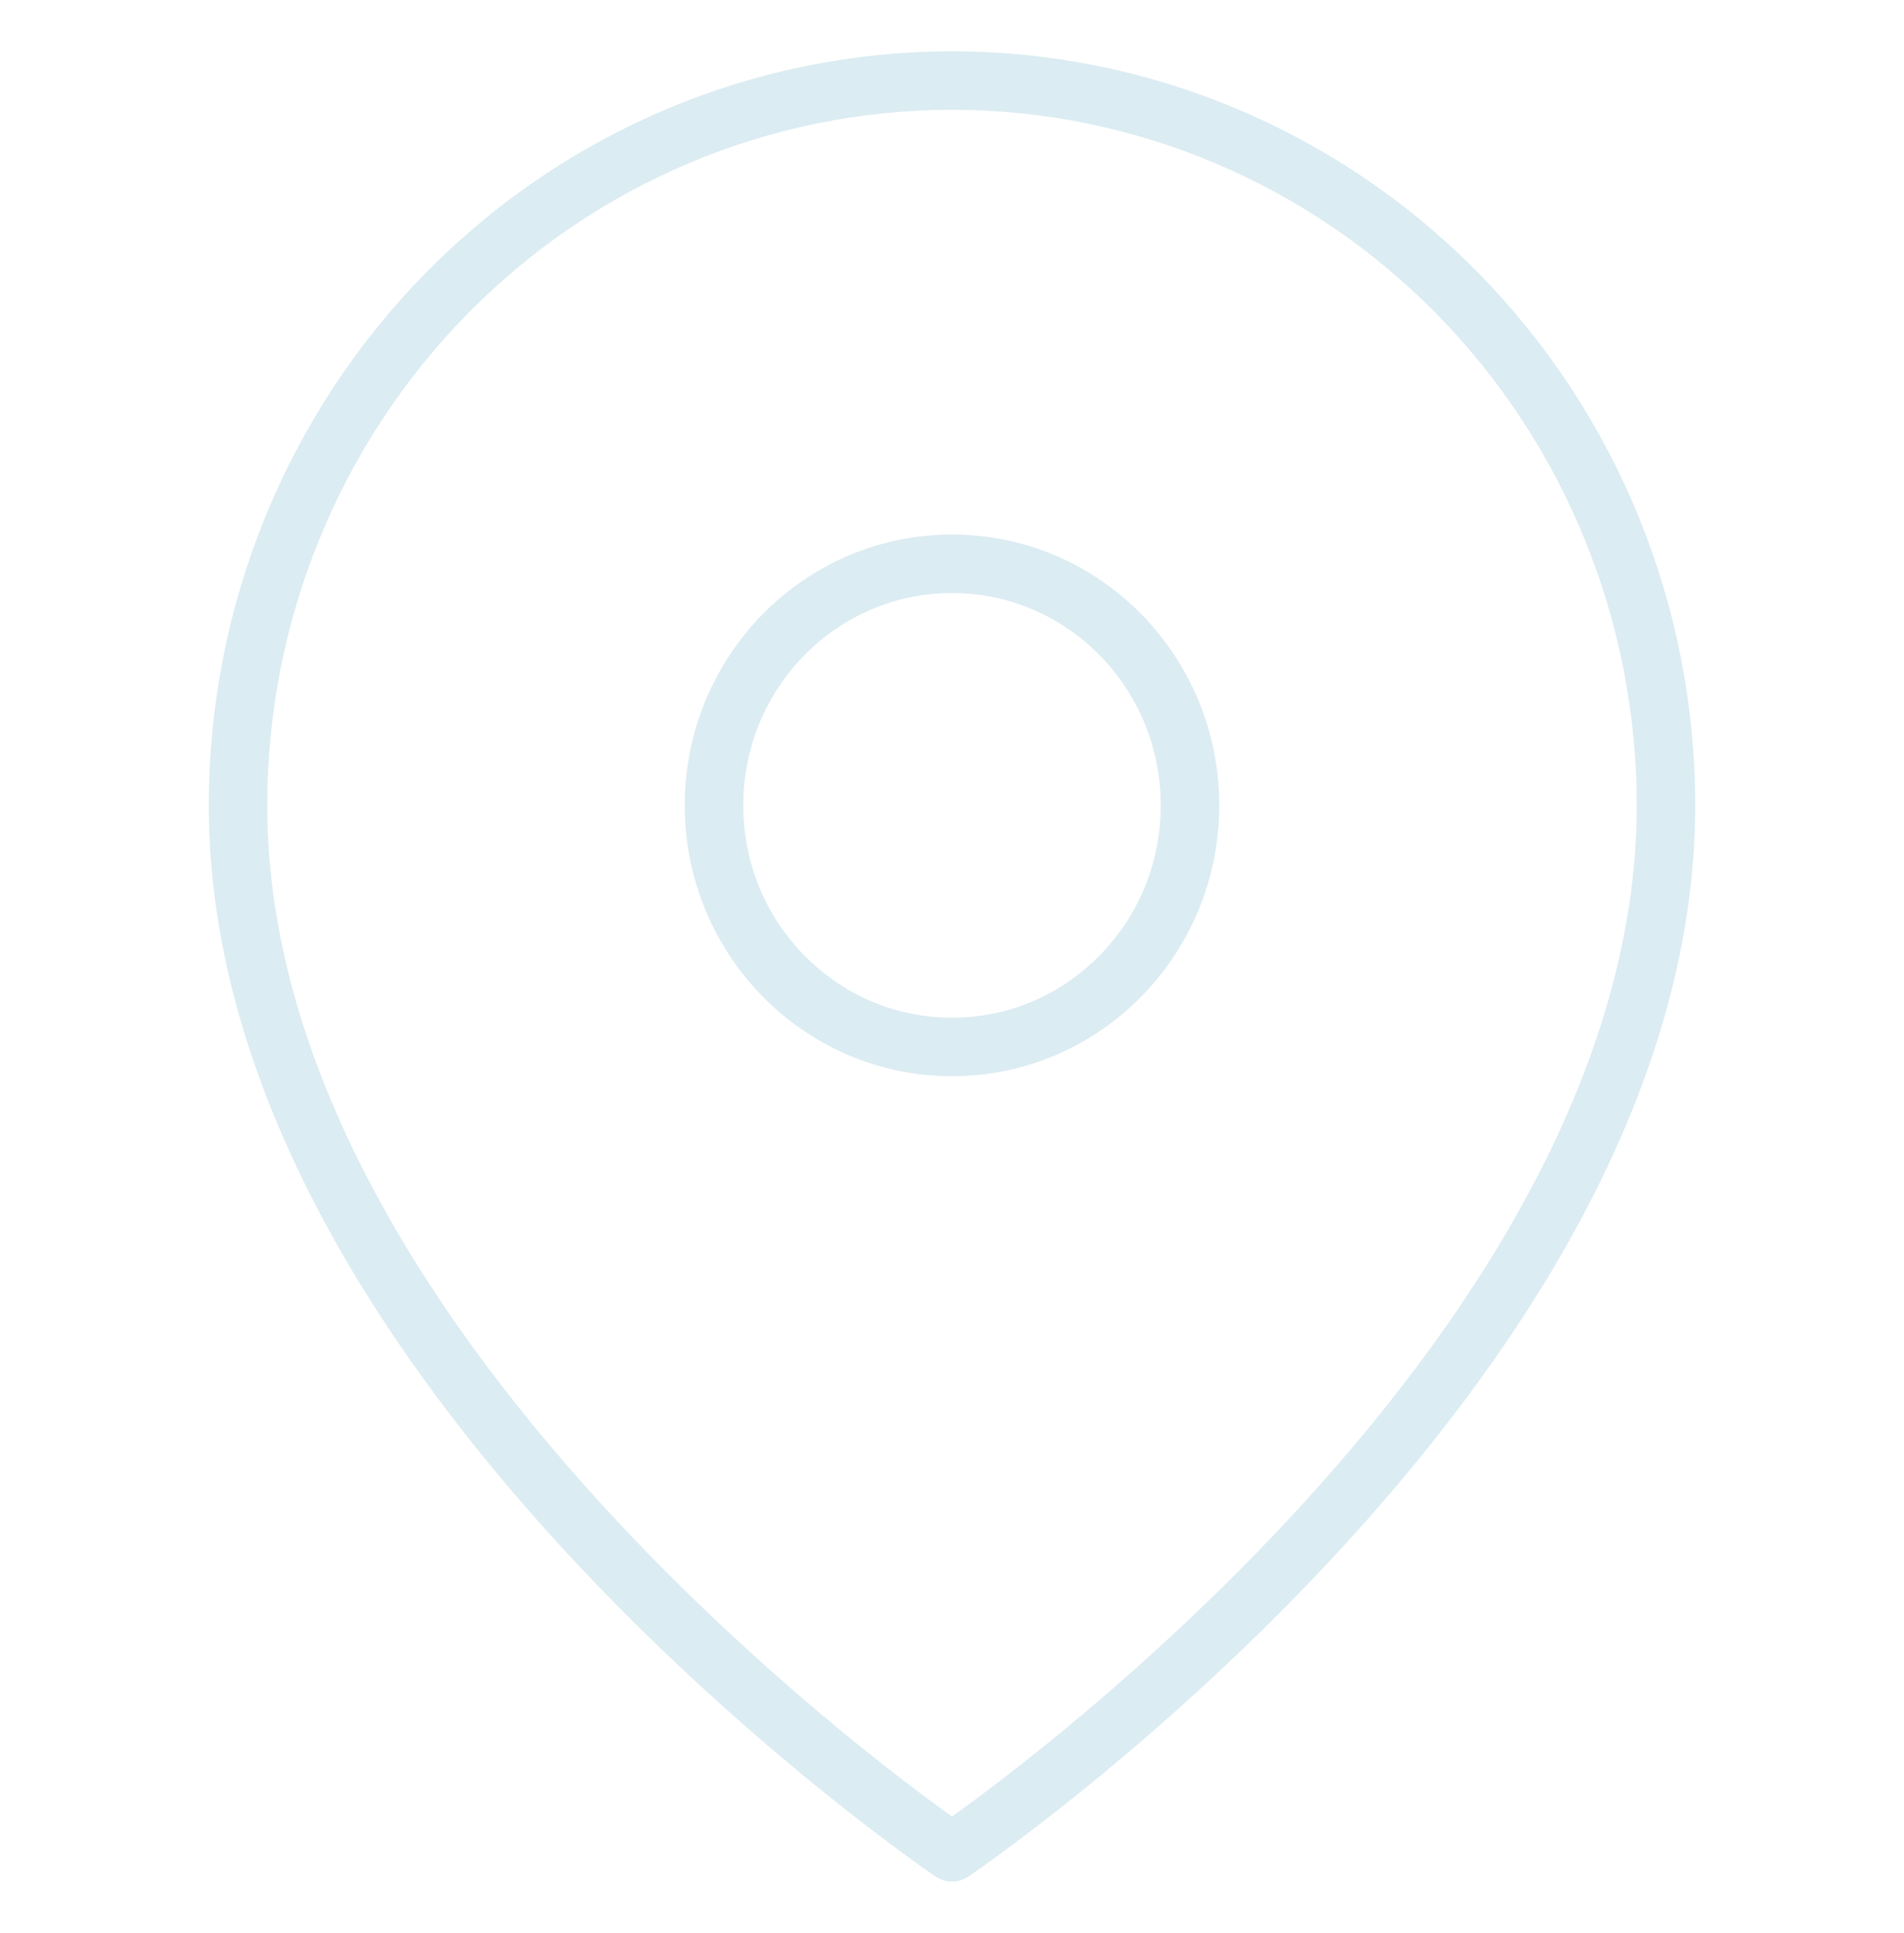 <svg width="814" height="826" viewBox="0 0 814 826" fill="none" xmlns="http://www.w3.org/2000/svg">
<path d="M712.25 344.167C712.25 585.083 407 791.583 407 791.583C407 791.583 101.75 585.083 101.75 344.167C101.75 262.016 133.91 183.23 191.156 125.14C248.401 67.051 326.043 34.417 407 34.417C487.956 34.417 565.598 67.051 622.846 125.14C680.09 183.23 712.25 262.016 712.25 344.167Z" stroke="#DBECF2" stroke-width="25" stroke-linecap="round" stroke-linejoin="round"/>
<path d="M407 447.417C463.197 447.417 508.75 401.192 508.75 344.167C508.75 287.143 463.197 240.917 407 240.917C350.803 240.917 305.25 287.143 305.25 344.167C305.25 401.192 350.803 447.417 407 447.417Z" stroke="#DBECF2" stroke-width="25" stroke-linecap="round" stroke-linejoin="round"/>
</svg>
